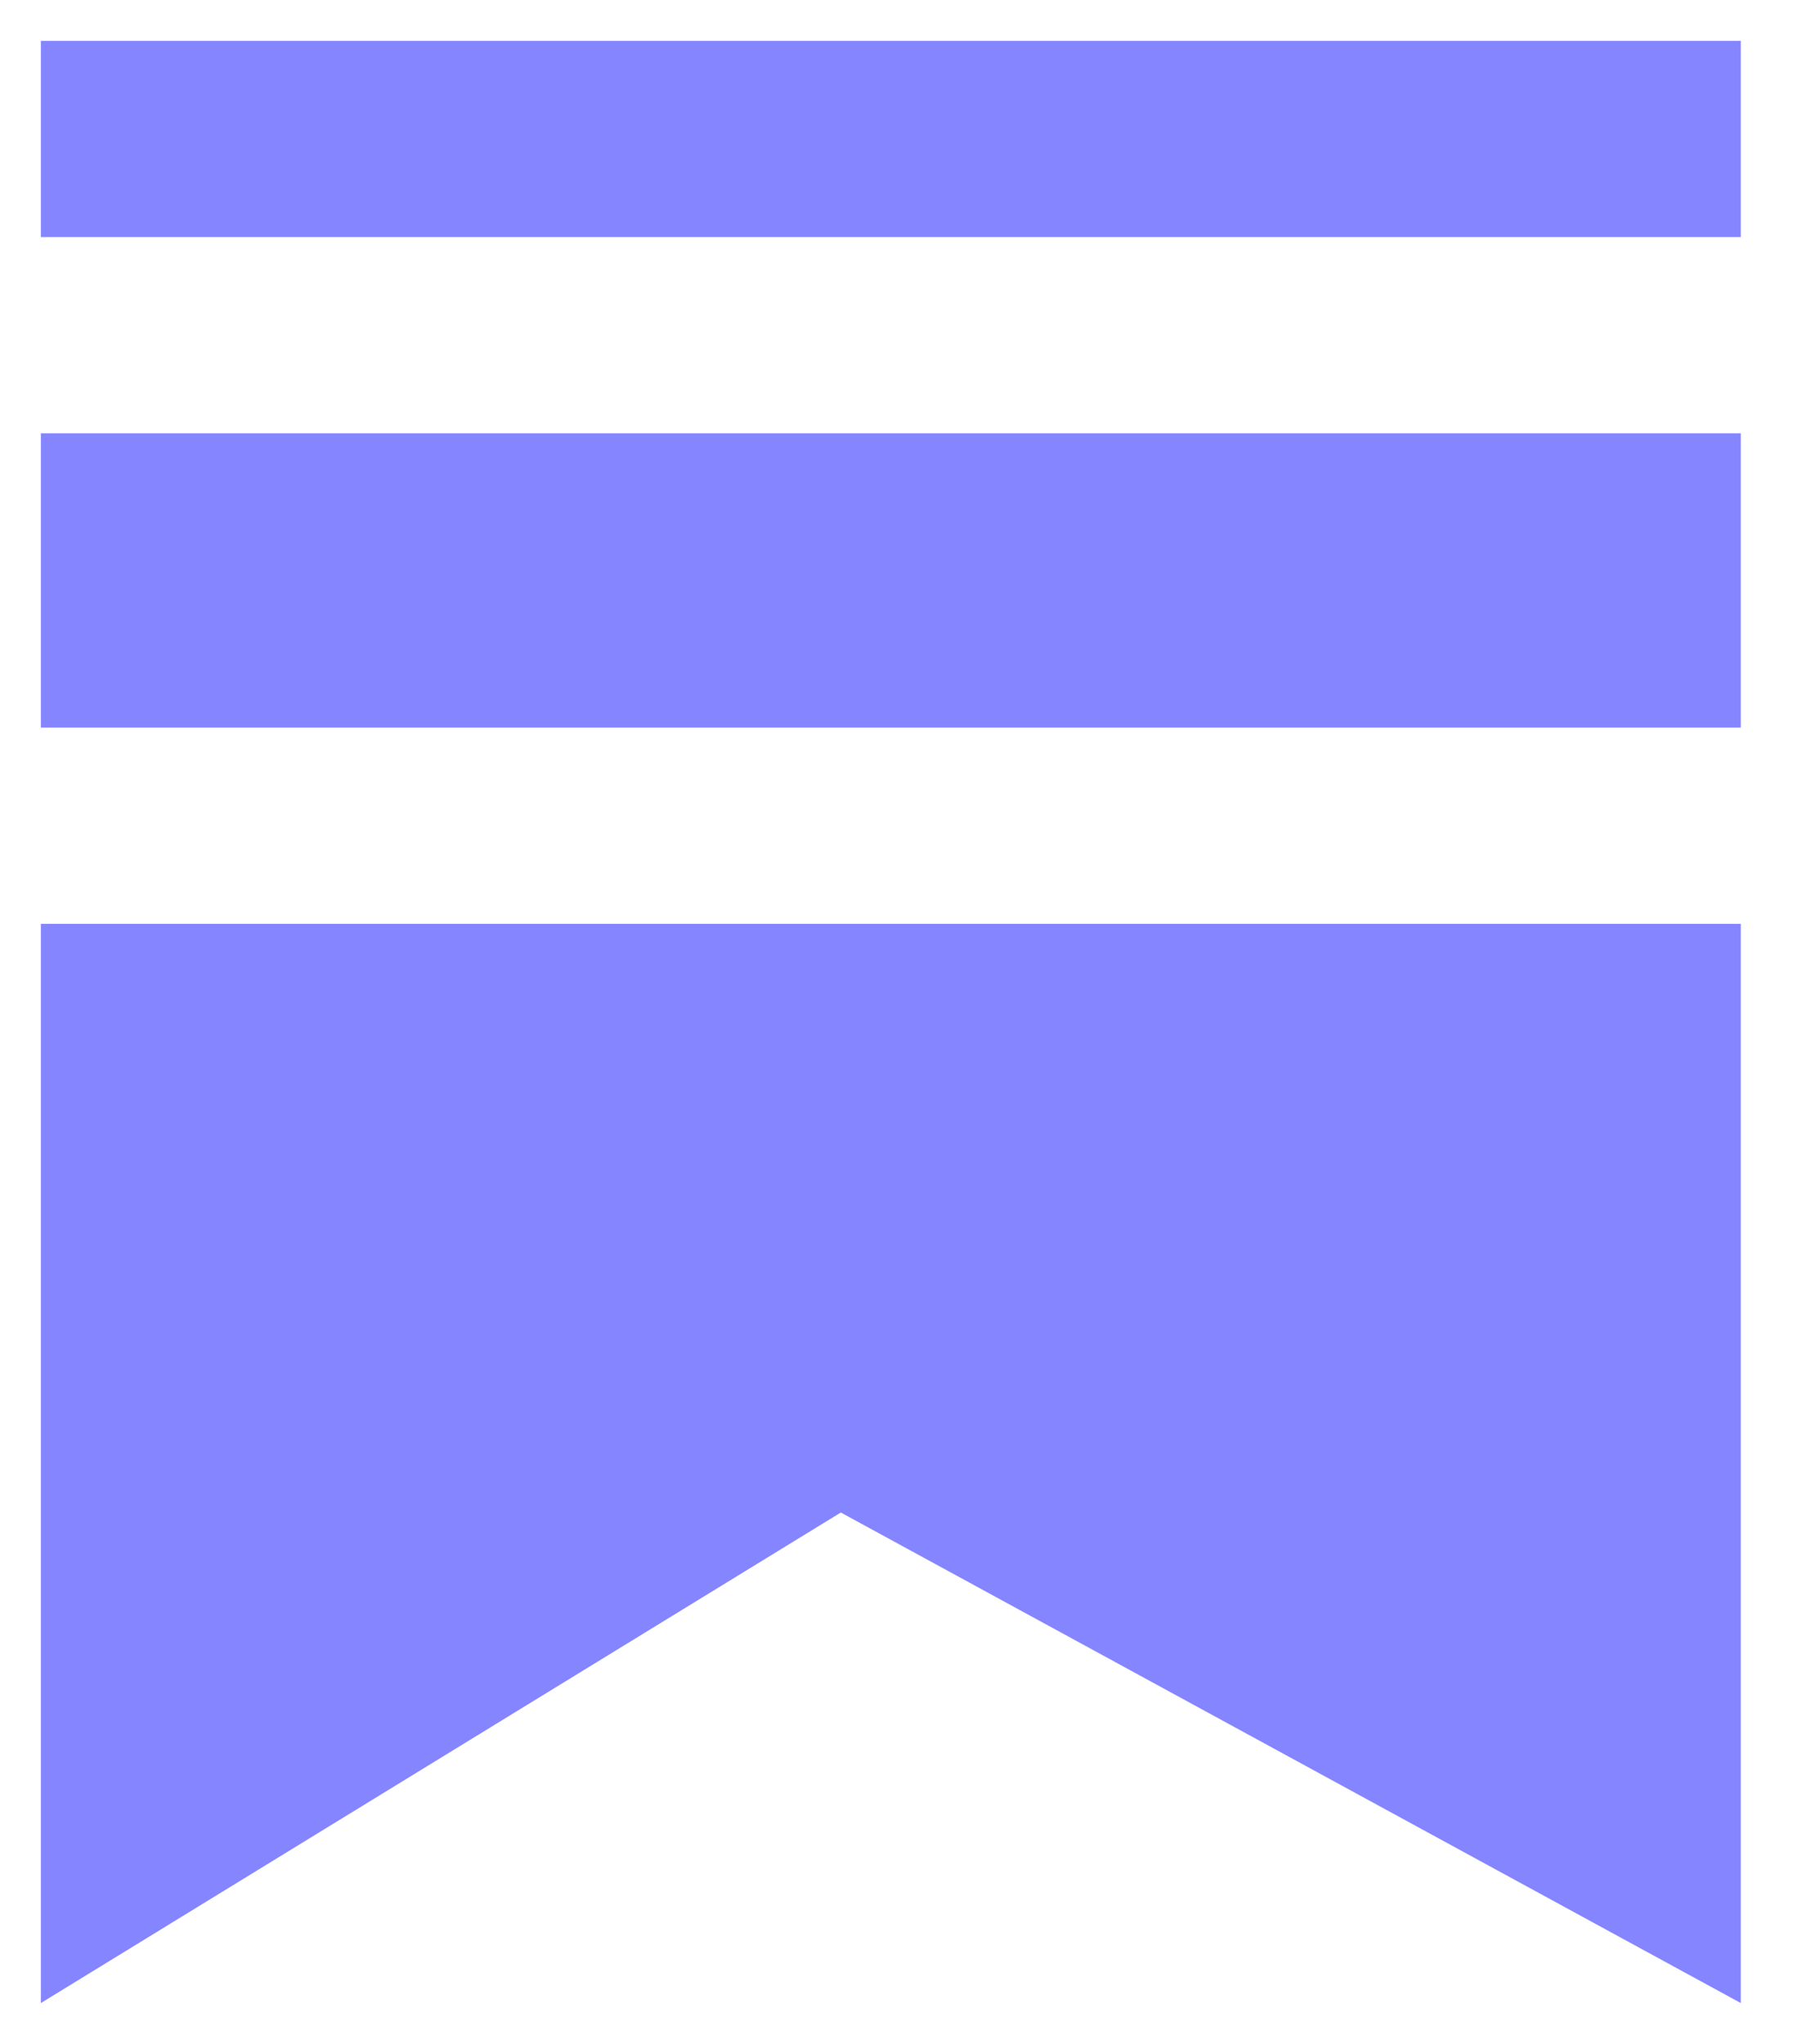 <svg width="22" height="25" viewBox="0 0 22 25" fill="none" xmlns="http://www.w3.org/2000/svg">
<path fill-rule="evenodd" clip-rule="evenodd" d="M0.5 0.5H21.3V2.9H0.5V0.5ZM0.5 11.3H21.3V24.5L10.288 18.5L0.5 24.5V11.3ZM0.5 5.3H21.3V8.9H0.5V5.3Z" fill="#8585FF"/>
</svg>
